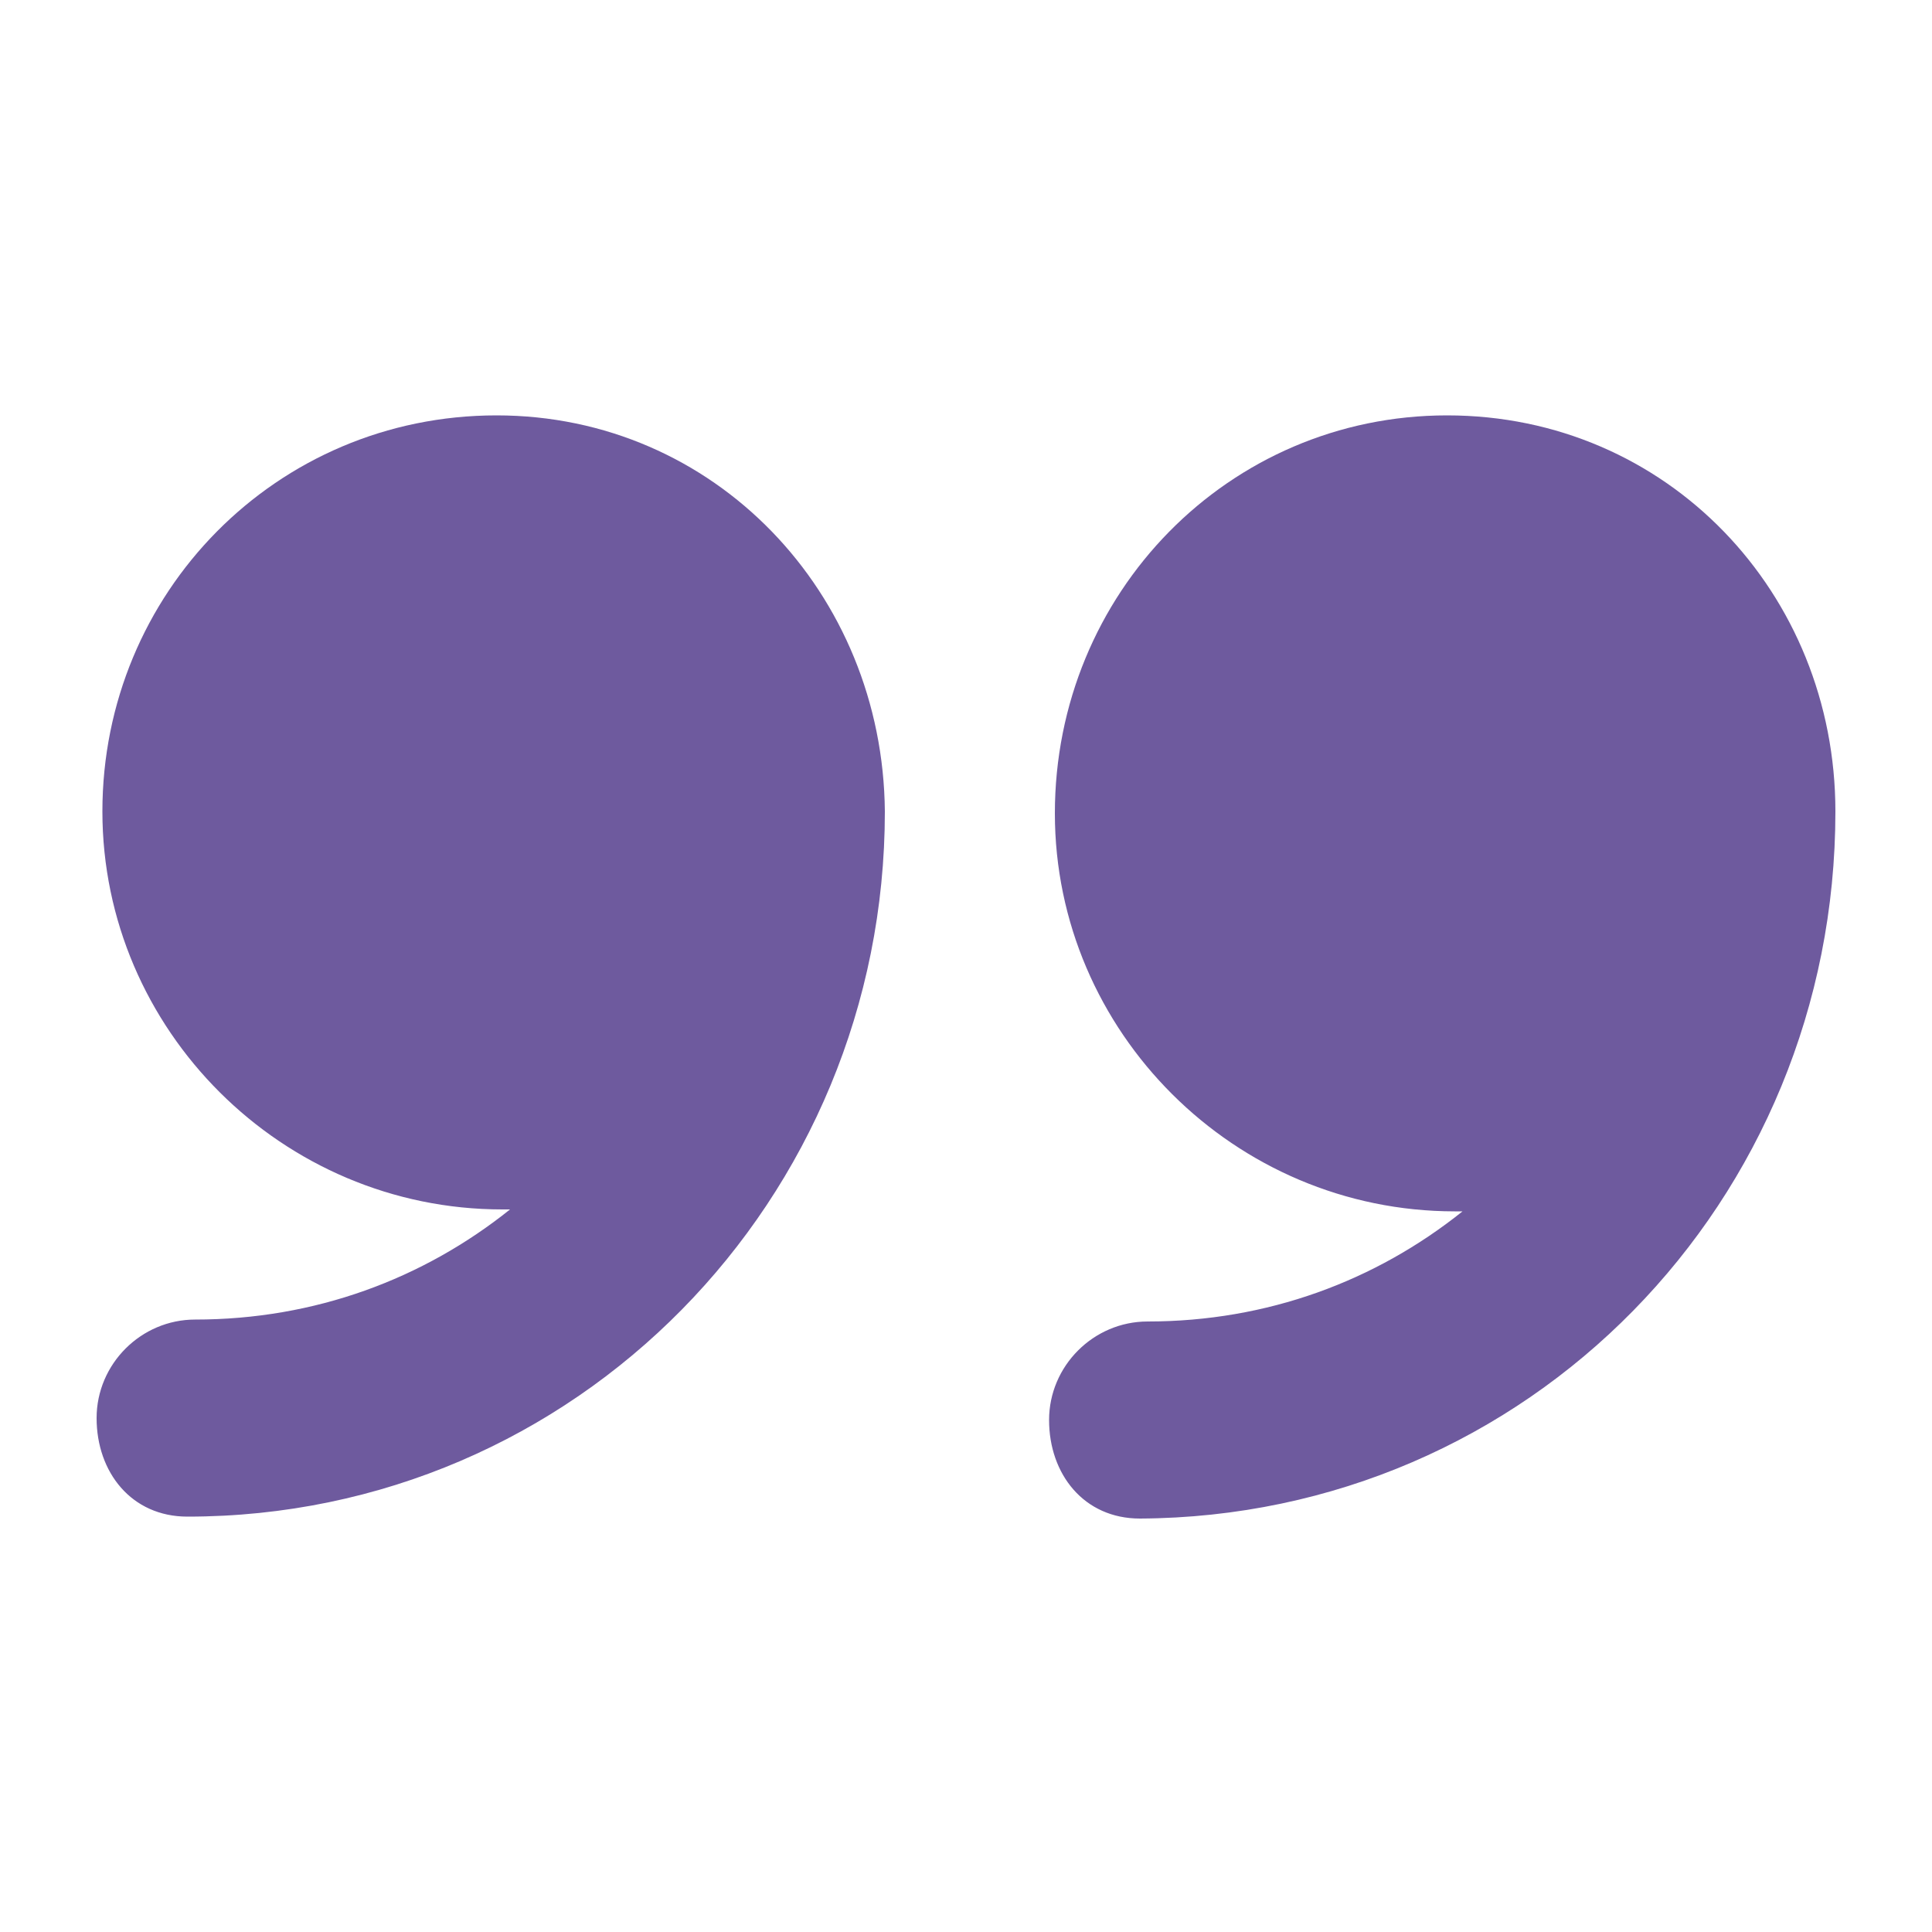 <?xml version="1.0" encoding="utf-8"?>
<!-- Generator: Adobe Illustrator 26.5.0, SVG Export Plug-In . SVG Version: 6.00 Build 0)  -->
<svg version="1.1" id="Layer_1" xmlns="http://www.w3.org/2000/svg" xmlns:xlink="http://www.w3.org/1999/xlink" x="0px" y="0px"
	 viewBox="0 0 100 100" style="enable-background:new 0 0 100 100;" xml:space="preserve">
<style type="text/css">
	.st0{fill:#6E5A9E;}
</style>
<path class="st0" d="M25.7,21.5C14.3,21.5,5.3,30.7,5.3,42c0,11.3,9.3,20.6,20.7,20.6c0.1,0,0.3,0,0.4,0c-4.5,3.6-10.1,5.7-16.3,5.7
	c-2.8,0-5.1,2.3-5.1,5.1s1.8,5.1,4.7,5.1c20.1,0,36.1-16.4,36.1-36.5c0,0,0,0,0,0C45.7,30.7,37,21.5,25.7,21.5z M74.9,21.5
	c-11.3,0-20.3,9.2-20.3,20.6c0,11.3,9.3,20.6,20.7,20.6c0.1,0,0.3,0,0.4,0c-4.5,3.6-10.1,5.7-16.3,5.7c-2.8,0-5.1,2.3-5.1,5.1
	s1.8,5.1,4.7,5.1C79.1,78.5,95,62.2,95,42c0,0,0,0,0,0C95,30.7,86.3,21.5,74.9,21.5z"/>
</svg>
